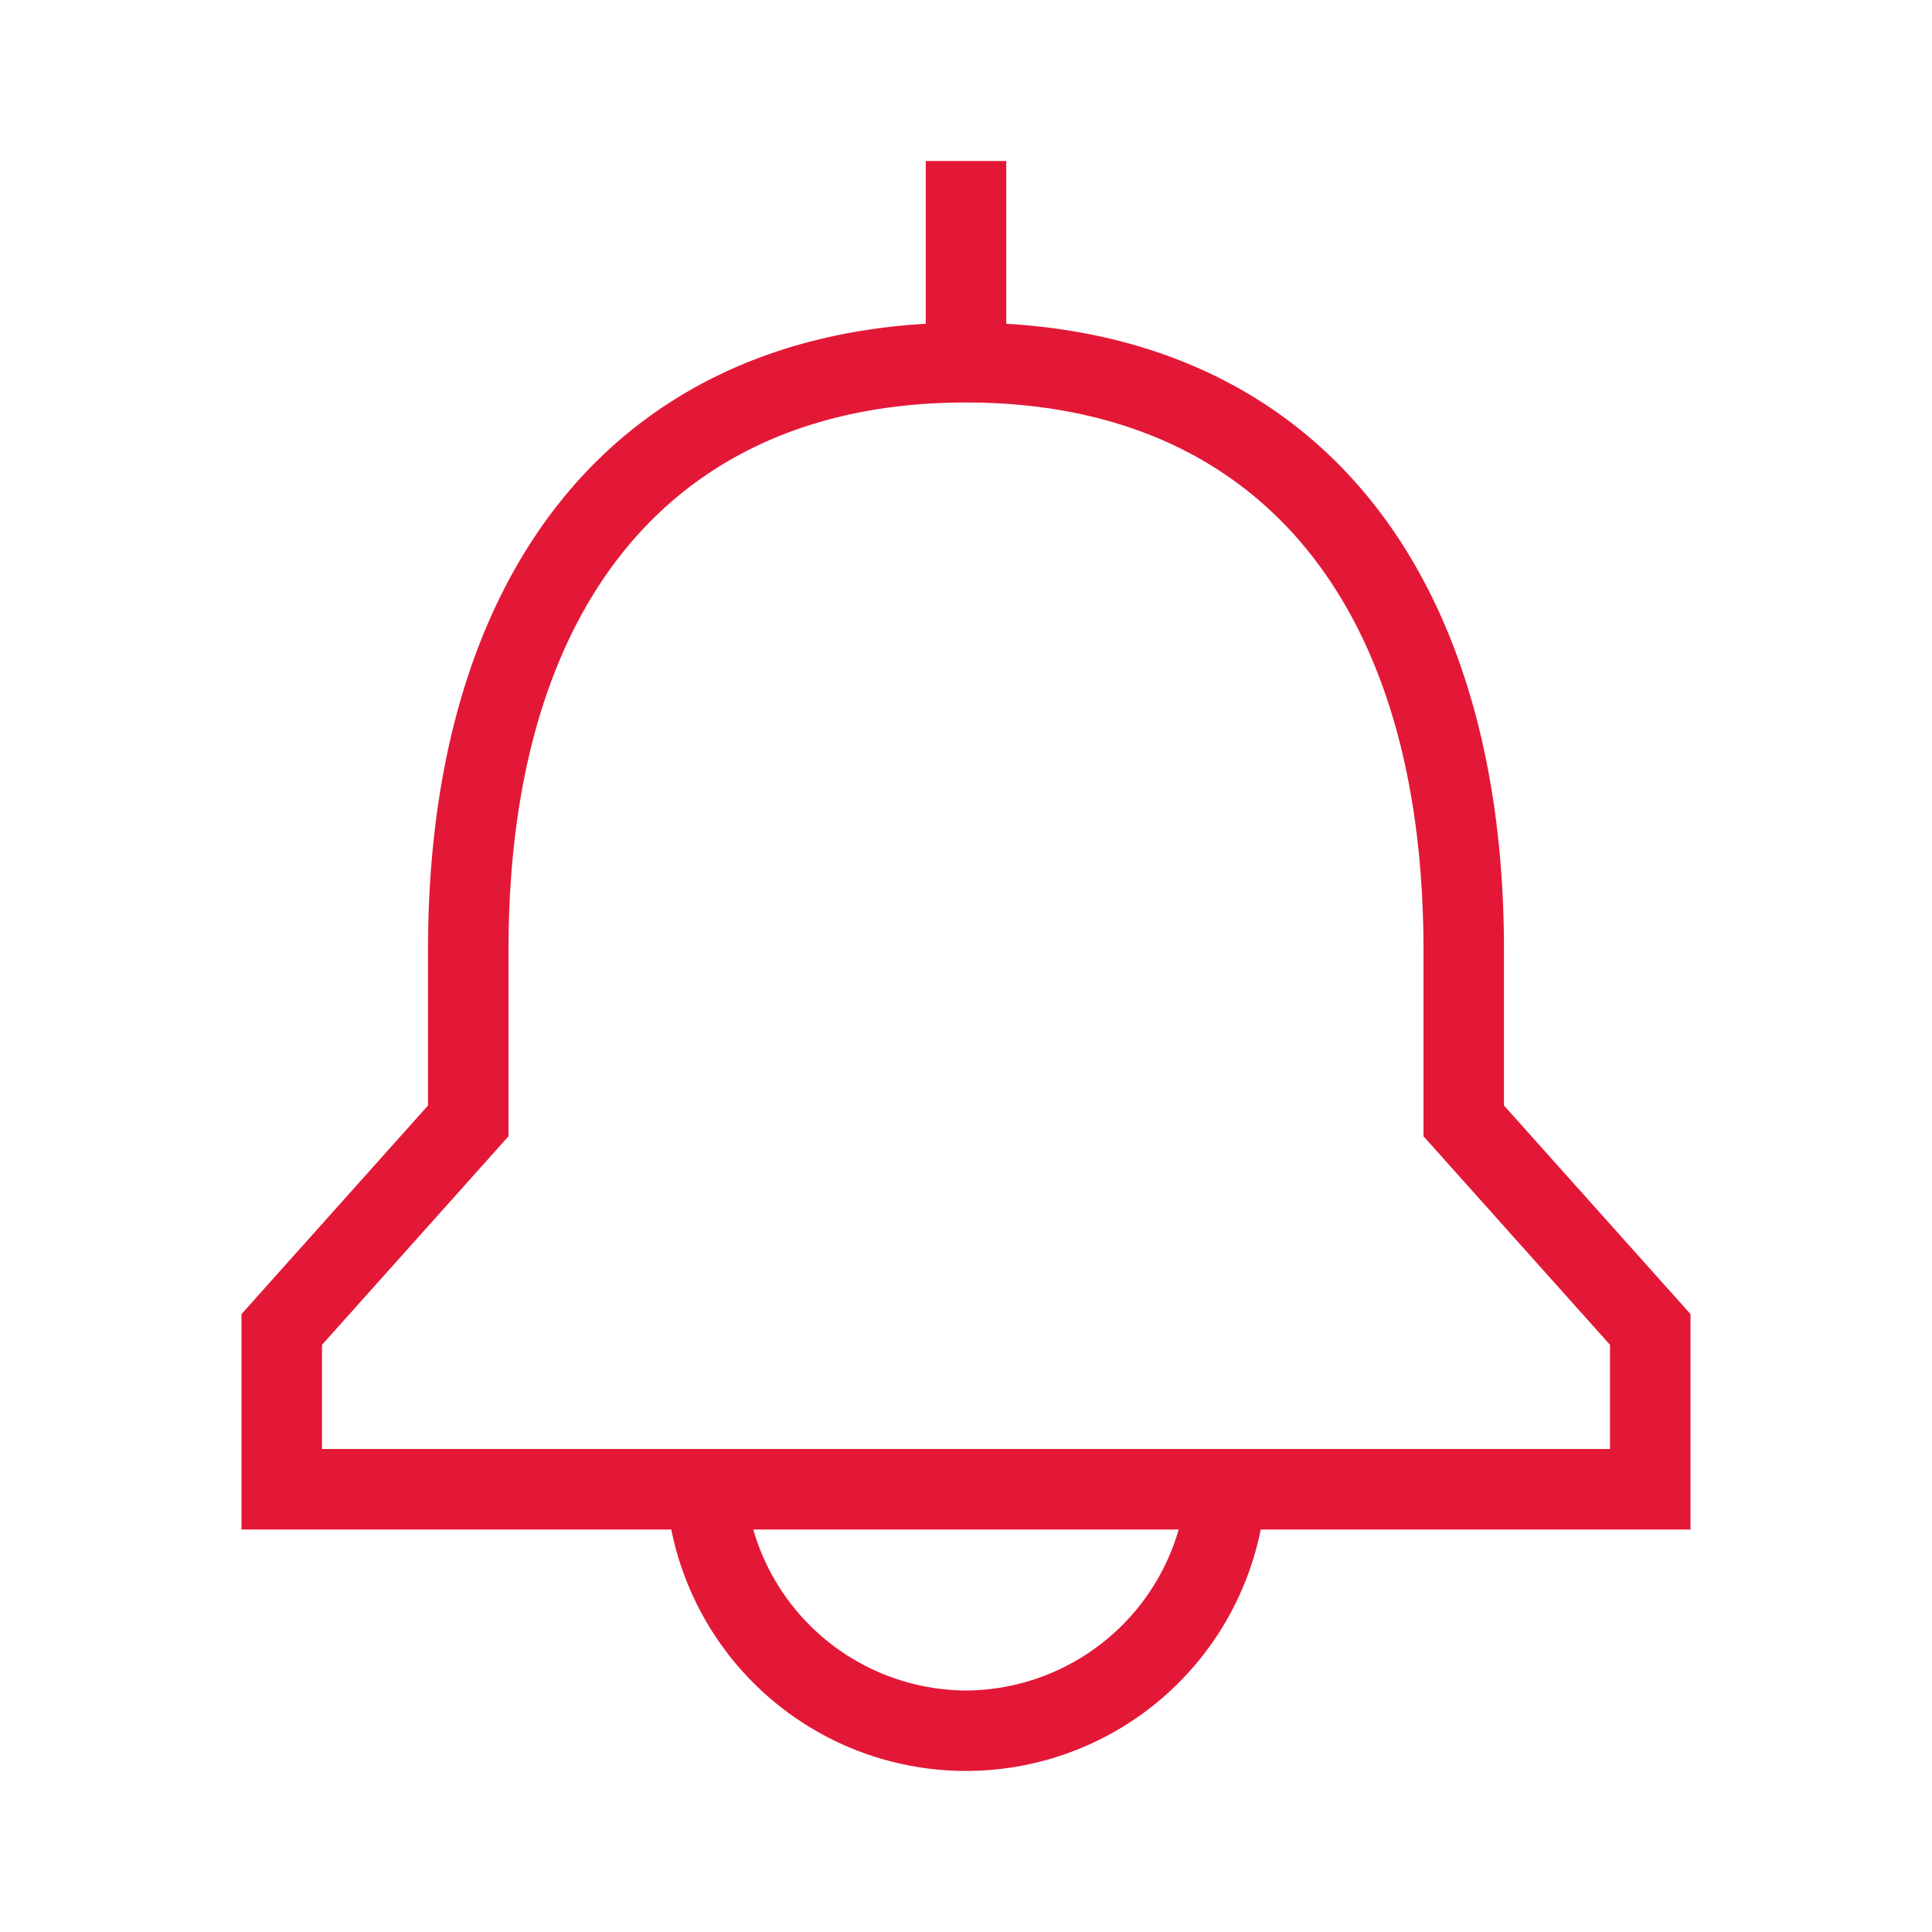<svg id="Layer_1" data-name="Layer 1" xmlns="http://www.w3.org/2000/svg" viewBox="0 0 24 24"><defs><style>.cls-1{fill:none;}.cls-2{fill:#e31837;}</style></defs><title>bofa_icon_reminder2_186rgb</title><g id="_24_X_24_BOX" data-name="24 X 24 BOX"><rect class="cls-1" width="24" height="24"/></g><g id="ICON_OUTLINE" data-name="ICON OUTLINE"><path class="cls-2" d="M21,16.324l-2.317-2.591V11.8c0-4.684-2.3-7.551-6.183-7.778V2h-1V4.022C7.62,4.249,5.317,7.116,5.317,11.8v1.933L3,16.324V19H8.339a3.734,3.734,0,0,0,7.322,0H21ZM12,21a2.767,2.767,0,0,1-2.643-2h5.285A2.766,2.766,0,0,1,12,21Zm8-3H4V16.706l2.317-2.591V11.8C6.317,7.479,8.388,5,12,5s5.683,2.479,5.683,6.8v2.315L20,16.706Z"/></g></svg>